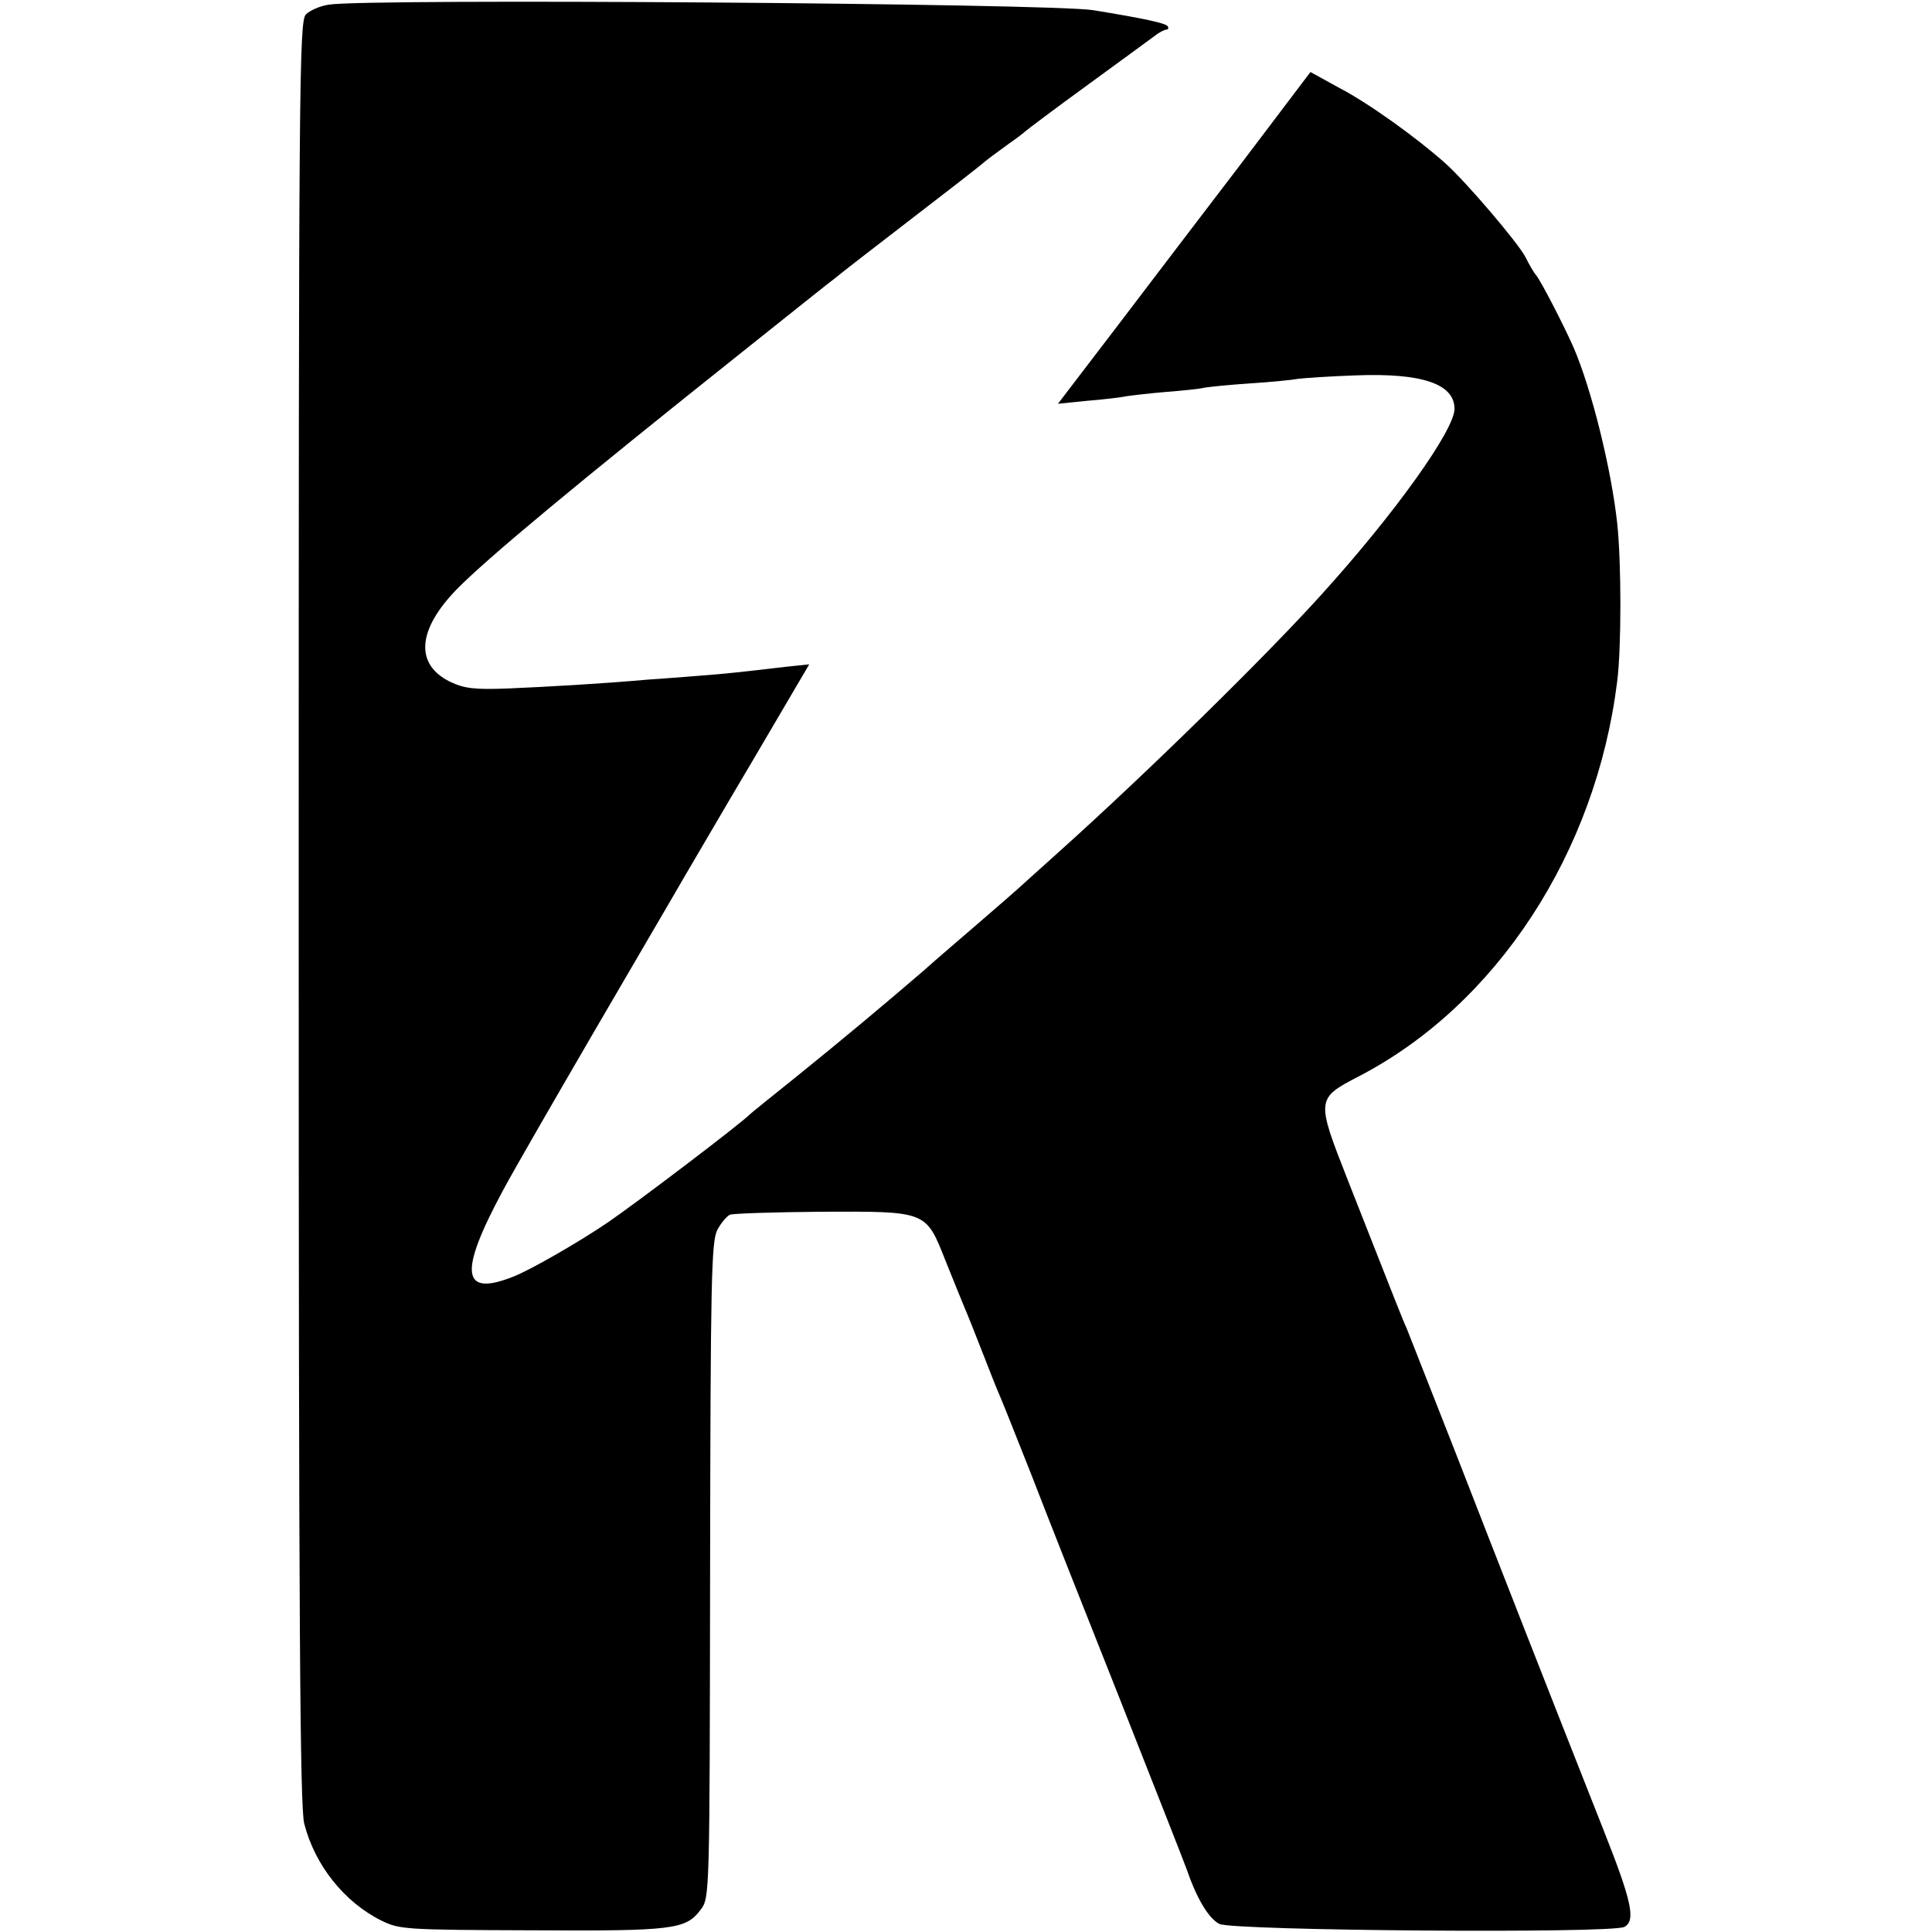 <?xml version="1.0" standalone="no"?>
<!DOCTYPE svg PUBLIC "-//W3C//DTD SVG 20010904//EN"
 "http://www.w3.org/TR/2001/REC-SVG-20010904/DTD/svg10.dtd">
<svg version="1.0" xmlns="http://www.w3.org/2000/svg"
 width="456pt" height="456pt" viewBox="0 0 456 456"
 preserveAspectRatio="xMidYMid meet">
<g transform="translate(0,456) scale(0.1,-0.1)"
fill="#000000" stroke="none">
<path d="M776 4549 c-21 -3 -45 -14 -54 -23 -16 -16 -17 -162 -17 -2118 0
-1681 3 -2112 13 -2152 25 -98 94 -185 182 -229 43 -21 56 -22 355 -23 336 -2
364 2 399 49 21 28 21 33 22 801 1 687 3 775 17 803 9 17 23 33 30 36 8 3 105
6 216 7 249 1 246 2 292 -114 18 -45 38 -94 45 -111 7 -16 27 -66 44 -110 17
-44 35 -89 40 -100 5 -11 38 -94 74 -185 35 -91 130 -331 211 -535 80 -203
151 -383 157 -400 23 -67 51 -113 76 -126 33 -16 925 -23 956 -7 27 15 18 59
-49 228 -136 344 -249 633 -349 890 -59 151 -112 284 -116 295 -9 19 -28 68
-139 350 -75 191 -75 192 27 245 325 169 559 528 609 932 10 78 10 280 0 373
-14 128 -60 315 -103 415 -23 52 -75 153 -88 170 -7 8 -18 28 -26 44 -18 34
-139 176 -188 220 -67 60 -181 142 -250 178 l-69 38 -165 -218 c-91 -119 -225
-295 -298 -391 l-133 -174 69 7 c38 3 80 8 94 11 14 2 56 7 93 10 38 3 79 7
90 10 12 2 60 7 107 10 47 3 99 8 115 11 17 2 77 6 135 8 156 6 233 -20 233
-79 0 -50 -141 -247 -311 -435 -135 -150 -417 -426 -622 -610 -52 -47 -97 -87
-100 -90 -3 -3 -41 -36 -85 -74 -44 -38 -105 -90 -135 -117 -87 -75 -197 -167
-305 -254 -55 -44 -102 -82 -105 -85 -20 -21 -265 -207 -335 -255 -66 -45
-182 -112 -223 -128 -123 -49 -130 8 -25 203 25 47 125 220 221 385 96 165
190 325 207 355 18 30 91 156 164 279 l131 223 -57 -6 c-102 -12 -137 -16
-203 -21 -36 -3 -90 -7 -120 -9 -113 -10 -238 -17 -331 -21 -81 -3 -103 0
-137 16 -83 41 -77 122 15 217 71 73 288 253 672 559 113 90 214 171 224 178
9 8 88 69 175 136 86 66 166 128 177 138 11 9 36 27 55 41 19 13 37 27 40 30
3 3 68 52 145 108 77 56 149 109 160 117 10 8 23 15 28 15 4 0 6 4 3 8 -4 7
-53 18 -176 38 -101 16 -1712 28 -1804 13z"/>
</g>
</svg>
